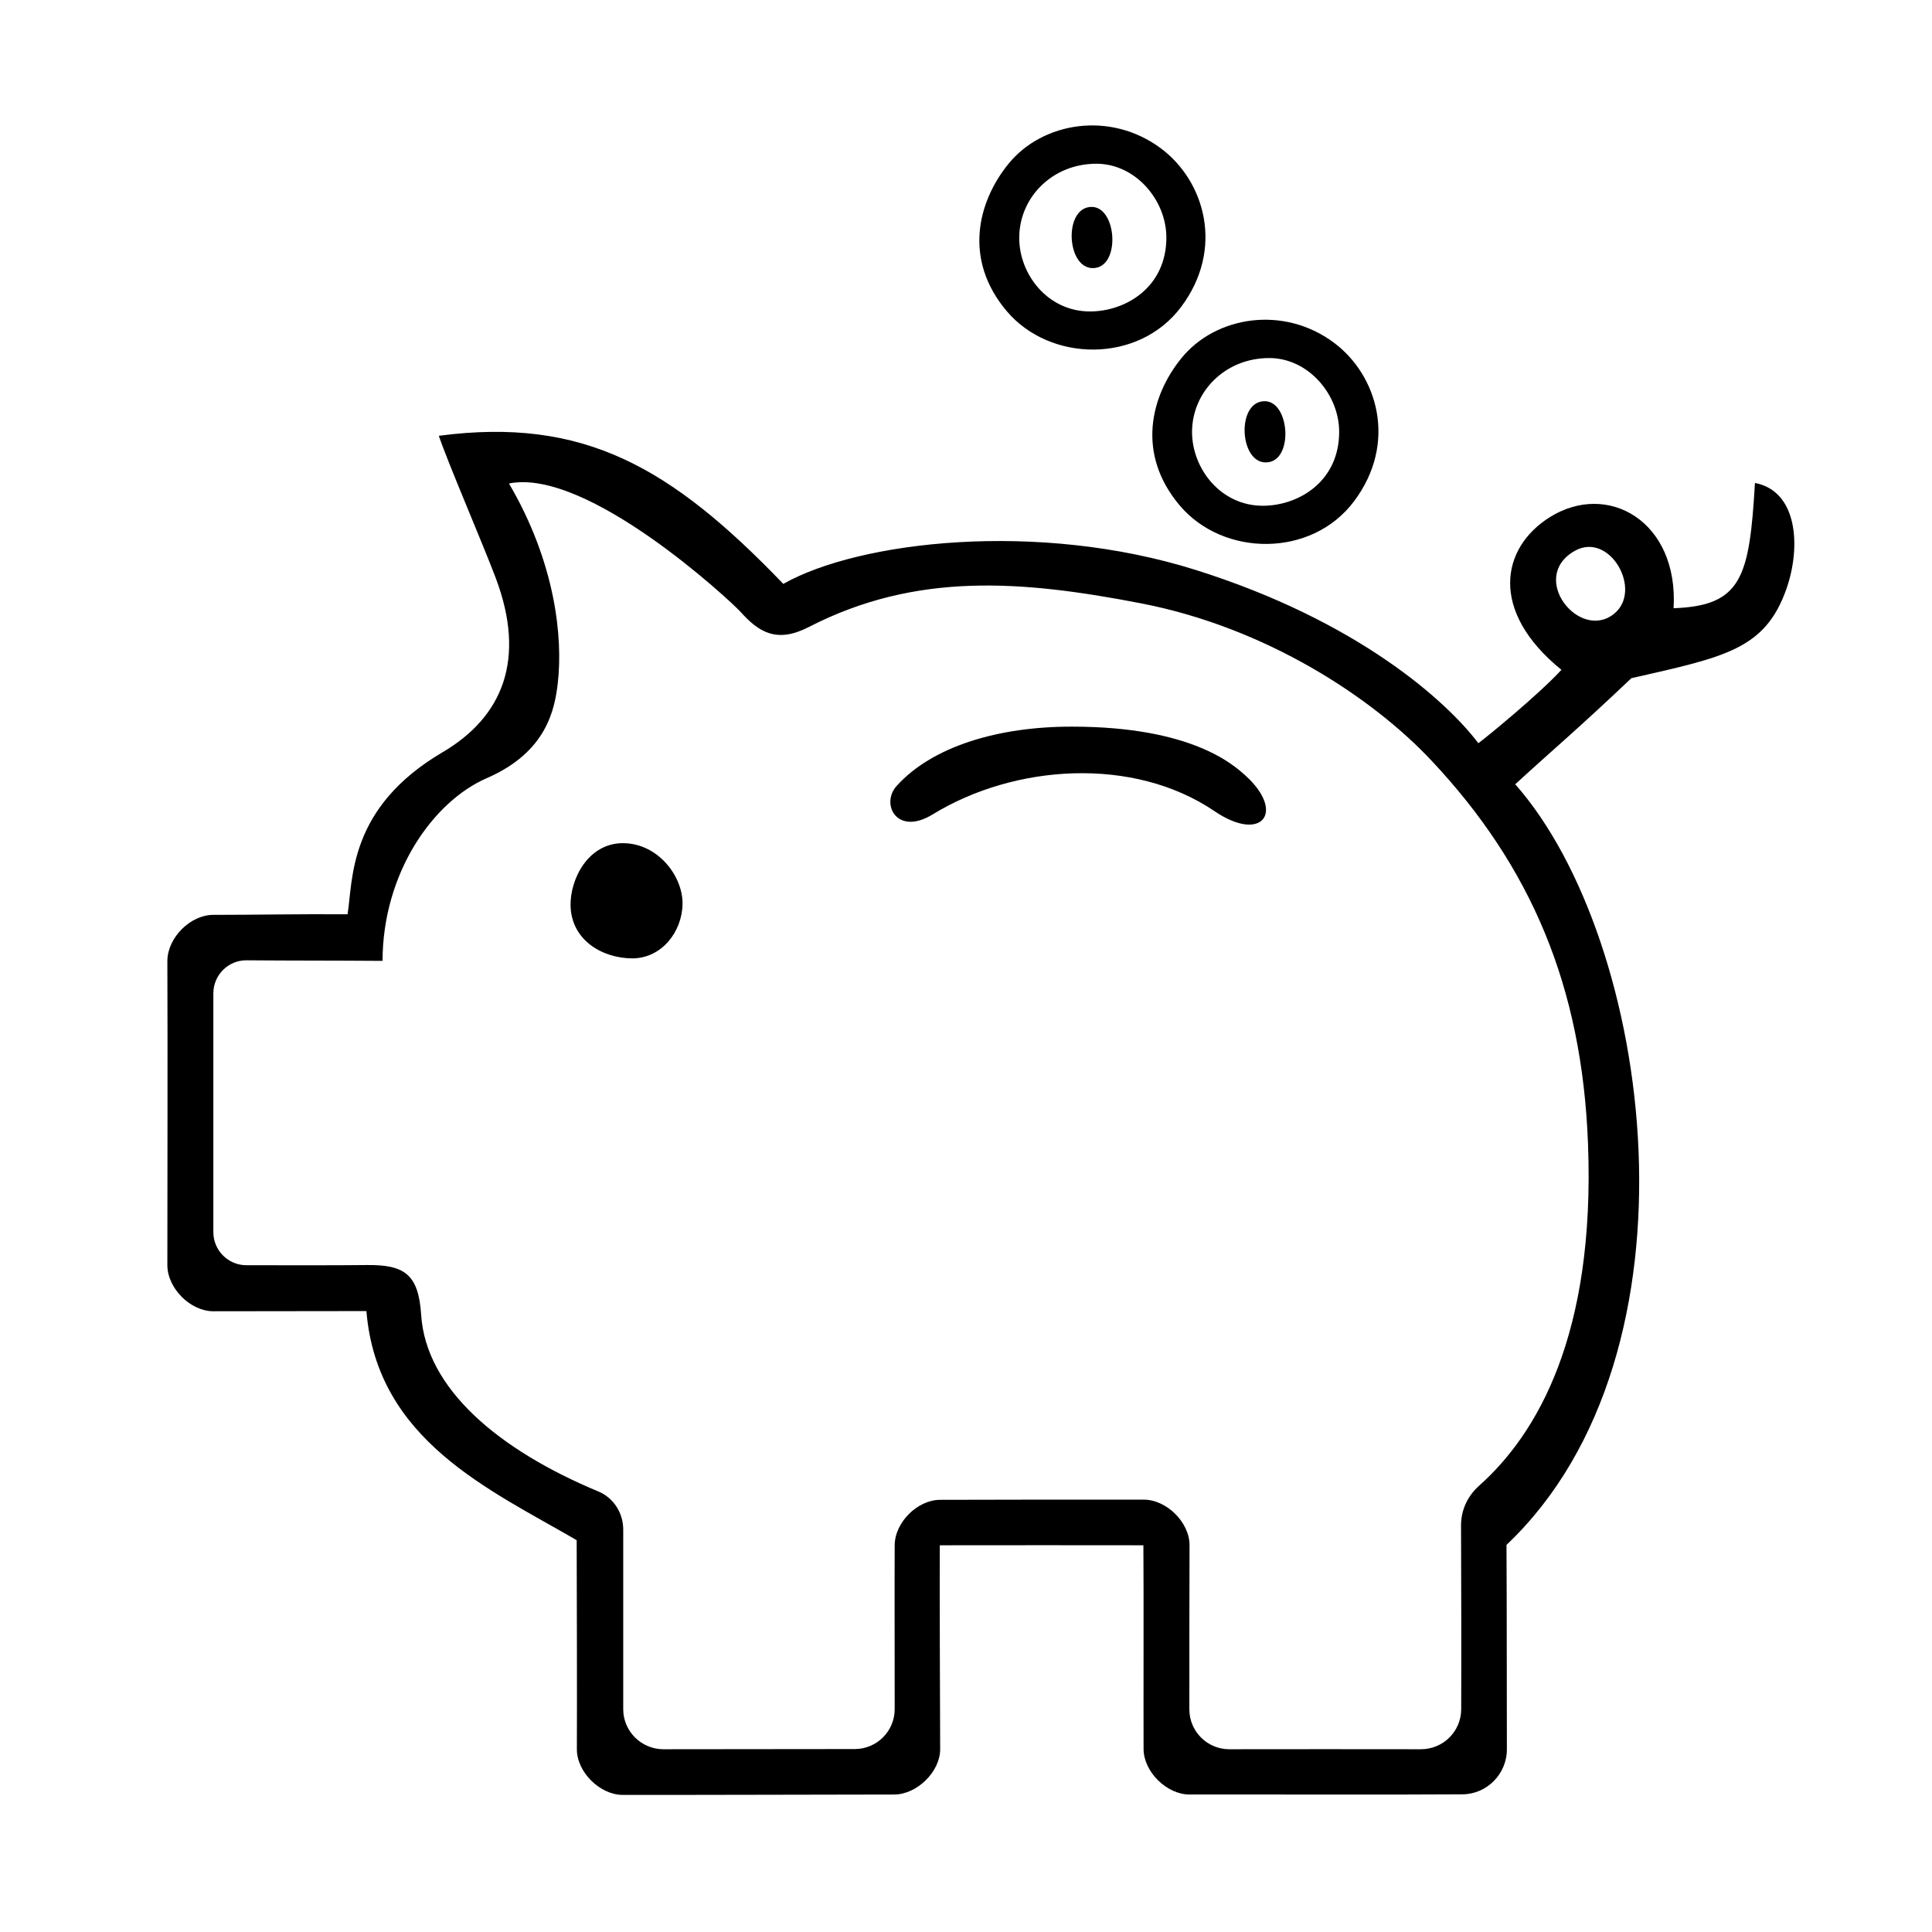 <?xml version="1.0" encoding="UTF-8"?>
<!-- Uploaded to: ICON Repo, www.svgrepo.com, Generator: ICON Repo Mixer Tools -->
<svg fill="#000000" width="800px" height="800px" version="1.1" viewBox="144 144 512 512" xmlns="http://www.w3.org/2000/svg">
 <g>
  <path d="m456.62 277.93c-11.488-13.602-7.758-28.867 0.453-38.996 9.02-11.133 27.004-14.105 40.406-4.133 11.637 8.664 16.93 26.652 5.34 42.066-11.285 15.02-34.711 14.715-46.199 1.062zm22.02 0.102c9.473 0 20.254-6.398 20.254-19.598 0-9.875-8.16-19.547-18.539-19.547-11.688 0-20.402 8.918-20.453 19.547-0.004 9.773 7.602 19.598 18.738 19.598z"/>
  <path d="m479.15 250.32c6.75 0 7.758 16.223 0.301 16.223-7.055 0.051-7.809-16.223-0.301-16.223z"/>
  <path d="m200.54 386.45c11.082 0 22.922-0.25 35.57-0.152 1.461-9.27 0.152-28.215 25.141-42.926 15.973-9.371 22.27-24.637 14.105-46.25-3.629-9.574-12.496-30.078-15.062-37.633 38.289-5.039 61.414 8.16 91.289 39.246 20.152-11.387 67.461-16.828 109.18-3.727 43.023 13.504 66.555 34.762 75.016 45.949 1.965-1.41 16.121-13 22.016-19.445-19.246-15.617-15.973-32.395-3.074-40.457 15.367-9.621 34.16 1.109 32.797 24.133 18.035-0.656 20.102-8.113 21.562-33.199 11.234 2.117 12.293 16.727 8.363 28.012-5.644 16.121-16.273 18.086-41.109 23.73-14.609 13.855-20.305 18.488-30.781 28.113 36.324 41.109 51.59 150.49-2.316 201.57 0.102 20 0.051 33.555 0.102 54.109 0.051 6.551-5.289 11.992-11.84 11.992-21.664 0.152-52.949 0-72.246 0.051-6.098 0-12.141-6.047-12.191-11.992-0.051-10.43 0.051-42.117-0.051-54.059-18.992 0-34.16-0.051-53.957 0-0.051 15.164 0.051 38.594 0.102 54.059 0 5.945-6.144 11.992-12.191 11.992-9.926 0-62.773 0.152-71.945 0.102-6.047 0-12.191-6.098-12.141-12.141 0.051-13.504 0-39.75-0.051-55.367-23.176-13.453-52.898-26.5-55.723-60.711-10.227 0-33.199 0.051-40.559 0.051-6.098 0-12.191-6.098-12.191-12.242 0-26.098 0.102-52.801 0-80.66 0.102-6.207 6.148-12.152 12.191-12.152zm330.65 161.77c0-4.082 1.762-7.809 4.836-10.531 15.418-13.754 30.73-40.055 28.816-90.484-1.562-41.715-15.062-73.555-41.562-101.72-15.82-16.828-43.883-35.164-76.73-41.562-31.738-6.144-59.703-8.414-88.219 6.246-8.414 4.332-13.199 1.461-18.137-4.082-2.519-2.769-40.508-38.188-61.312-33.957 12.293 20.957 14.309 40.707 12.949 52.801-0.805 6.902-2.82 18.34-18.844 25.293-14.258 6.195-27.559 25.141-27.609 48.418-13.453-0.102-24.434-0.051-36.023-0.152-4.887-0.051-8.816 3.93-8.816 8.766v63.277c0 4.836 3.93 8.766 8.766 8.766 10.934 0 23.477 0.051 31.891-0.051 9.977-0.102 13.703 2.418 14.41 13.148 1.258 19.75 20.707 35.922 46.953 46.855 4.031 1.664 6.602 5.691 6.602 10.078v47.609c0 5.844 4.734 10.578 10.578 10.629 15.566 0 35.215-0.051 50.785-0.051 5.844 0 10.578-4.734 10.578-10.578 0-14.41-0.051-34.207 0-43.379 0-6.098 6.047-12.09 12.043-12.09 8.613-0.051 35.418-0.051 53.957-0.051 6.047 0 12.191 6.047 12.141 12.141-0.051 9.473-0.051 29.926-0.051 43.43 0 5.844 4.734 10.578 10.578 10.578 14.207 0 36.93-0.051 50.785 0 5.894 0 10.68-4.734 10.68-10.629 0.059-16.375 0.008-32.949-0.043-48.719zm30.078-258.2c-12.293 7.055 1.309 23.98 10.43 16.676 7.805-6.195-1.109-22.016-10.43-16.676z"/>
  <path d="m474.16 349.62c10.578 9.672 4.231 17.836-8.262 9.371-21.512-14.609-53-12.496-74.766 0.855-9.473 5.793-13.855-2.82-9.473-7.609 9.371-10.379 26.852-15.719 46.5-15.668 31.793 0.004 42.824 10.18 46 13.051z"/>
  <path d="m309.06 367.45c9.27 0 15.922 8.715 15.82 16.121-0.102 7.305-5.492 14.41-13.352 14.41-7.91-0.051-16.07-4.785-16.324-13.906-0.152-7.152 4.684-16.625 13.855-16.625z"/>
  <path d="m410.78 226.44c-11.488-13.602-7.758-28.867 0.453-38.996 9.02-11.133 27.004-14.105 40.406-4.133 11.637 8.664 16.93 26.652 5.34 42.066-11.285 15.016-34.715 14.664-46.199 1.062zm22.066 0.098c9.473 0 20.254-6.398 20.254-19.598 0-9.875-8.16-19.547-18.539-19.547-11.688 0-20.402 8.918-20.453 19.547-0.055 9.773 7.555 19.598 18.738 19.598z"/>
  <path d="m433.3 198.83c6.75 0 7.758 16.223 0.301 16.223-7.051 0-7.758-16.223-0.301-16.223z"/>
 </g>
</svg>
